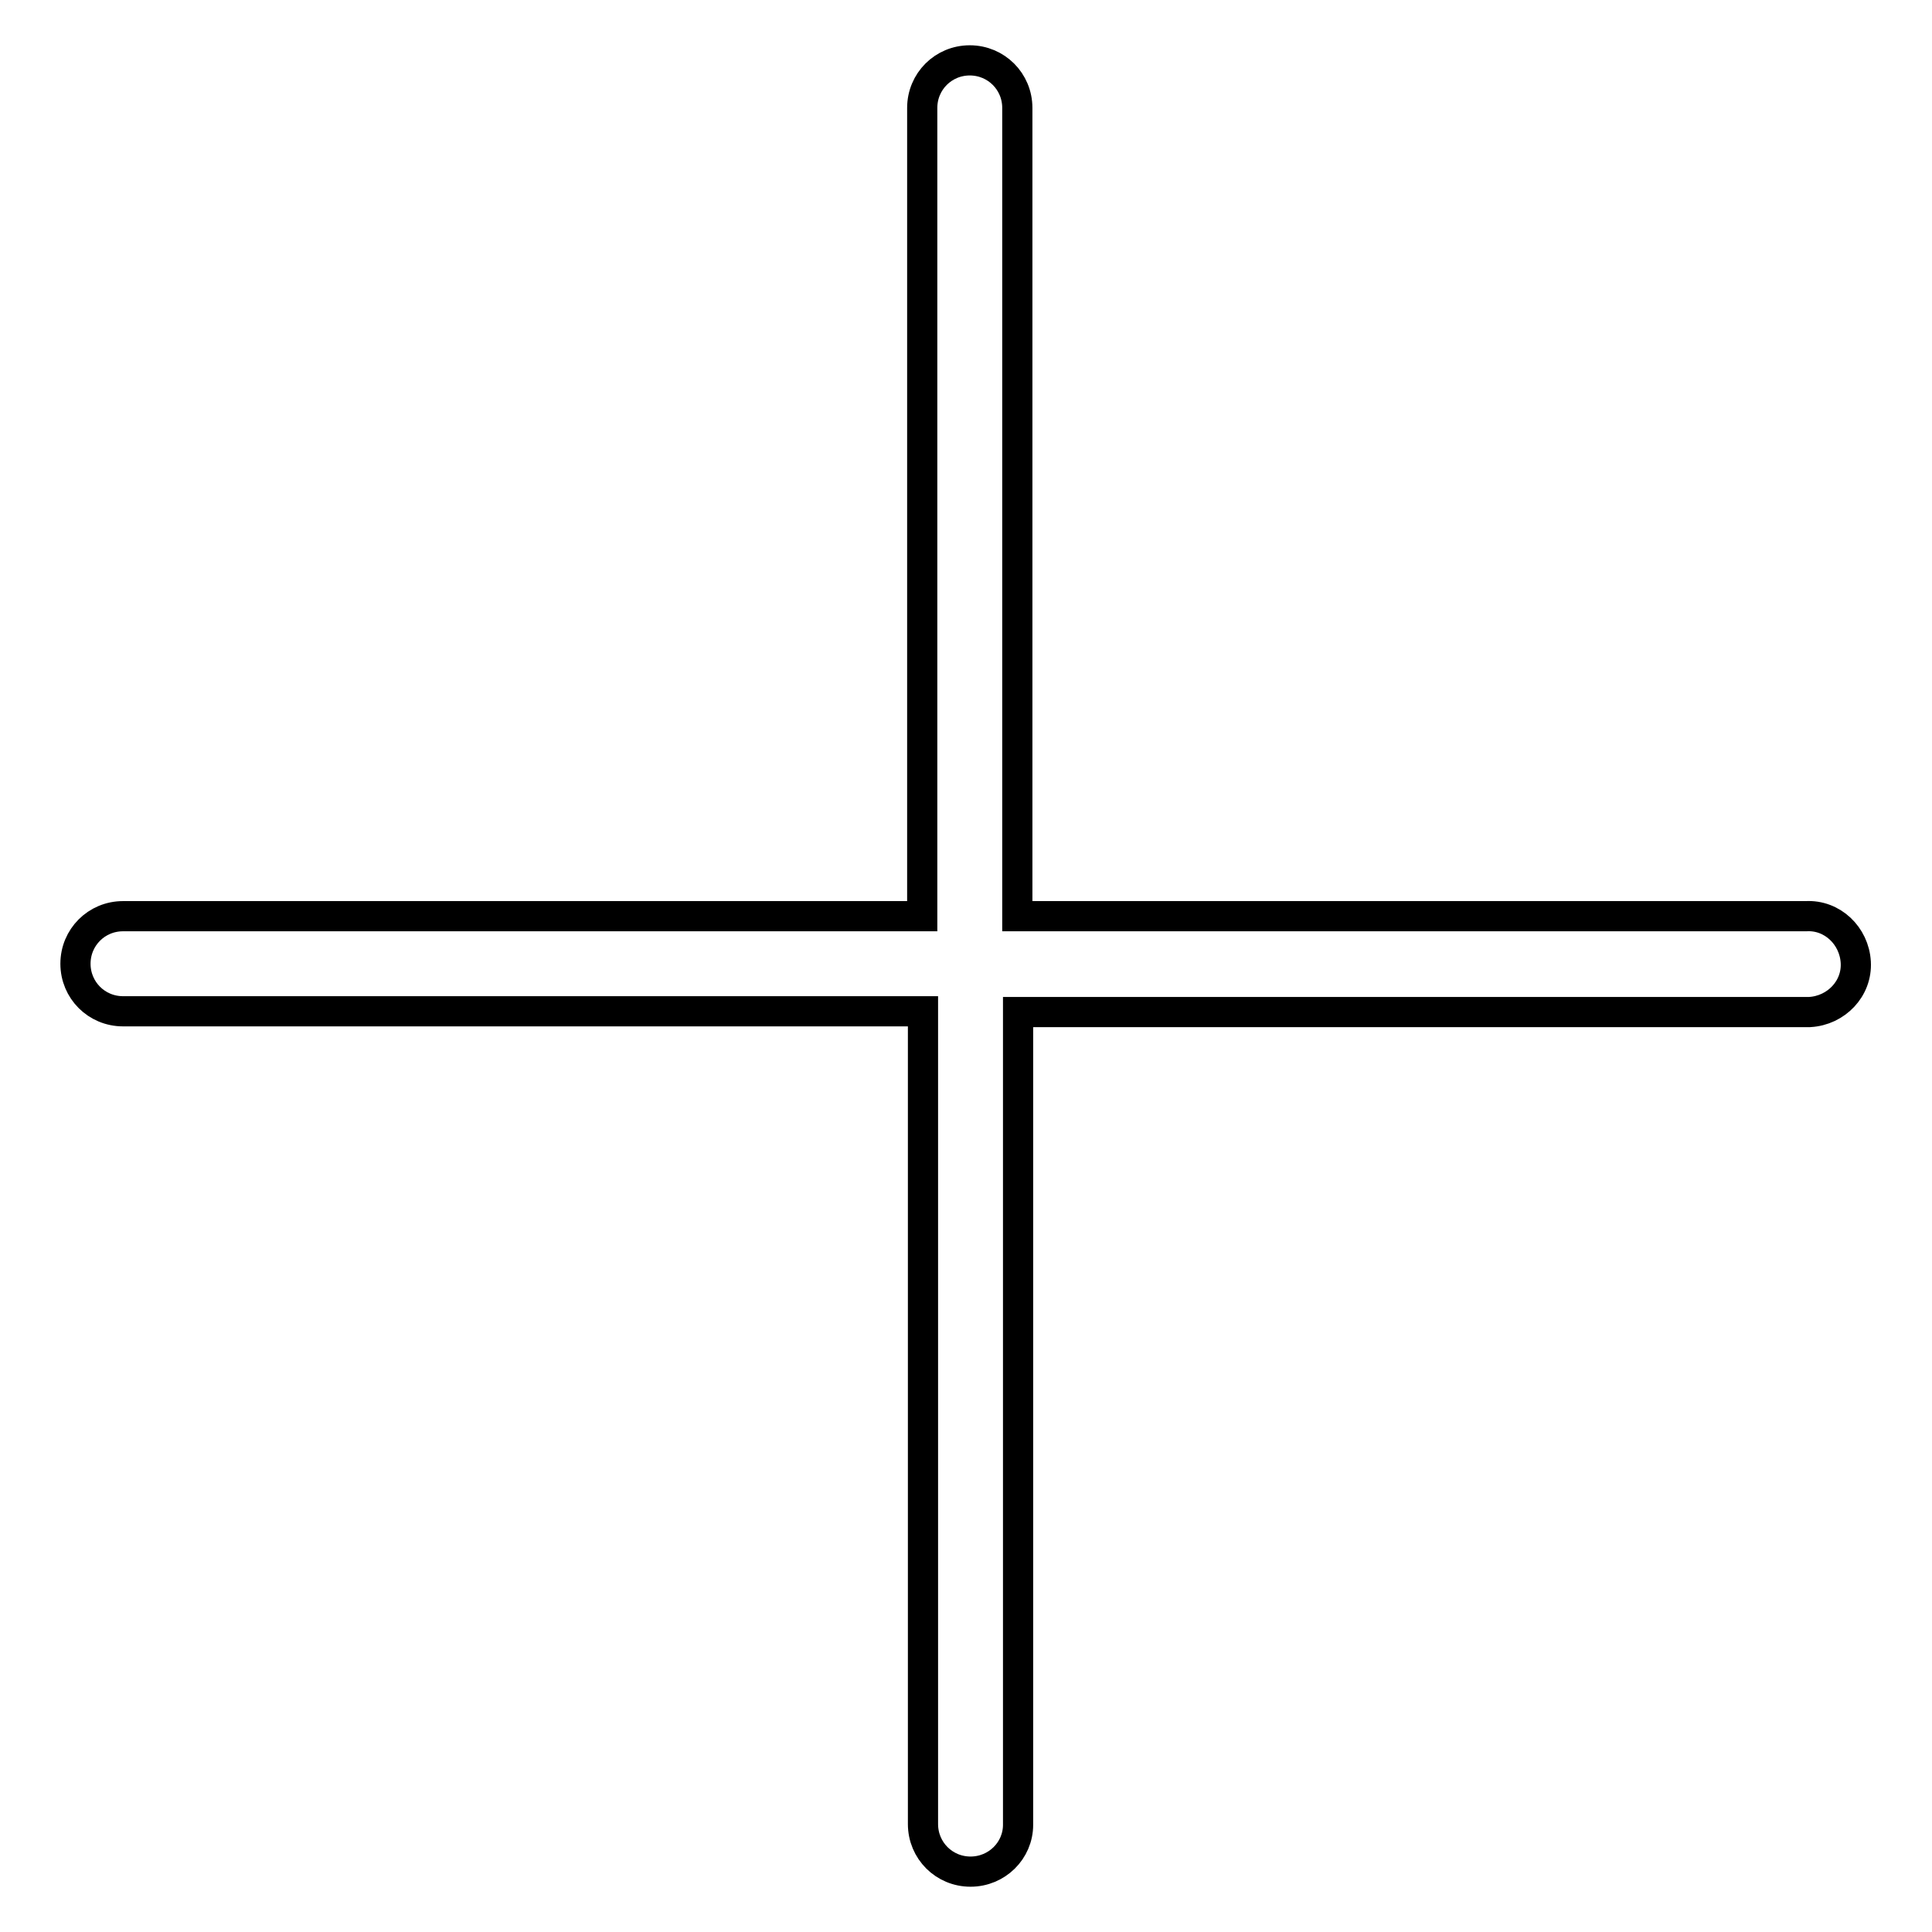 <?xml version="1.0" encoding="utf-8"?>
<!-- Svg Vector Icons : http://www.onlinewebfonts.com/icon -->
<!DOCTYPE svg PUBLIC "-//W3C//DTD SVG 1.1//EN" "http://www.w3.org/Graphics/SVG/1.1/DTD/svg11.dtd">
<svg version="1.1" xmlns="http://www.w3.org/2000/svg" xmlns:xlink="http://www.w3.org/1999/xlink" x="0px" y="0px" viewBox="0 0 256 256" enable-background="new 0 0 256 256" xml:space="preserve">
<g> <path stroke-width="4" fill-opacity="0" stroke="#000000"  d="M128.6,248c-3.5,0-6.3-2.8-6.3-6.3c0,0,0,0,0,0V134H16.3c-3.5,0-6.3-2.8-6.3-6.3c0-3.5,2.8-6.3,6.3-6.3 h105.9V14.3c0-3.5,2.8-6.3,6.3-6.3c3.5,0,6.3,2.8,6.3,6.3v107.1h104.5c3.5-0.2,6.4,2.6,6.6,6.1c0.2,3.5-2.6,6.4-6.1,6.6 c-0.2,0-0.4,0-0.5,0H134.9v107.7C134.9,245.2,132.1,248,128.6,248C128.6,248,128.6,248,128.6,248z"/></g>
</svg>